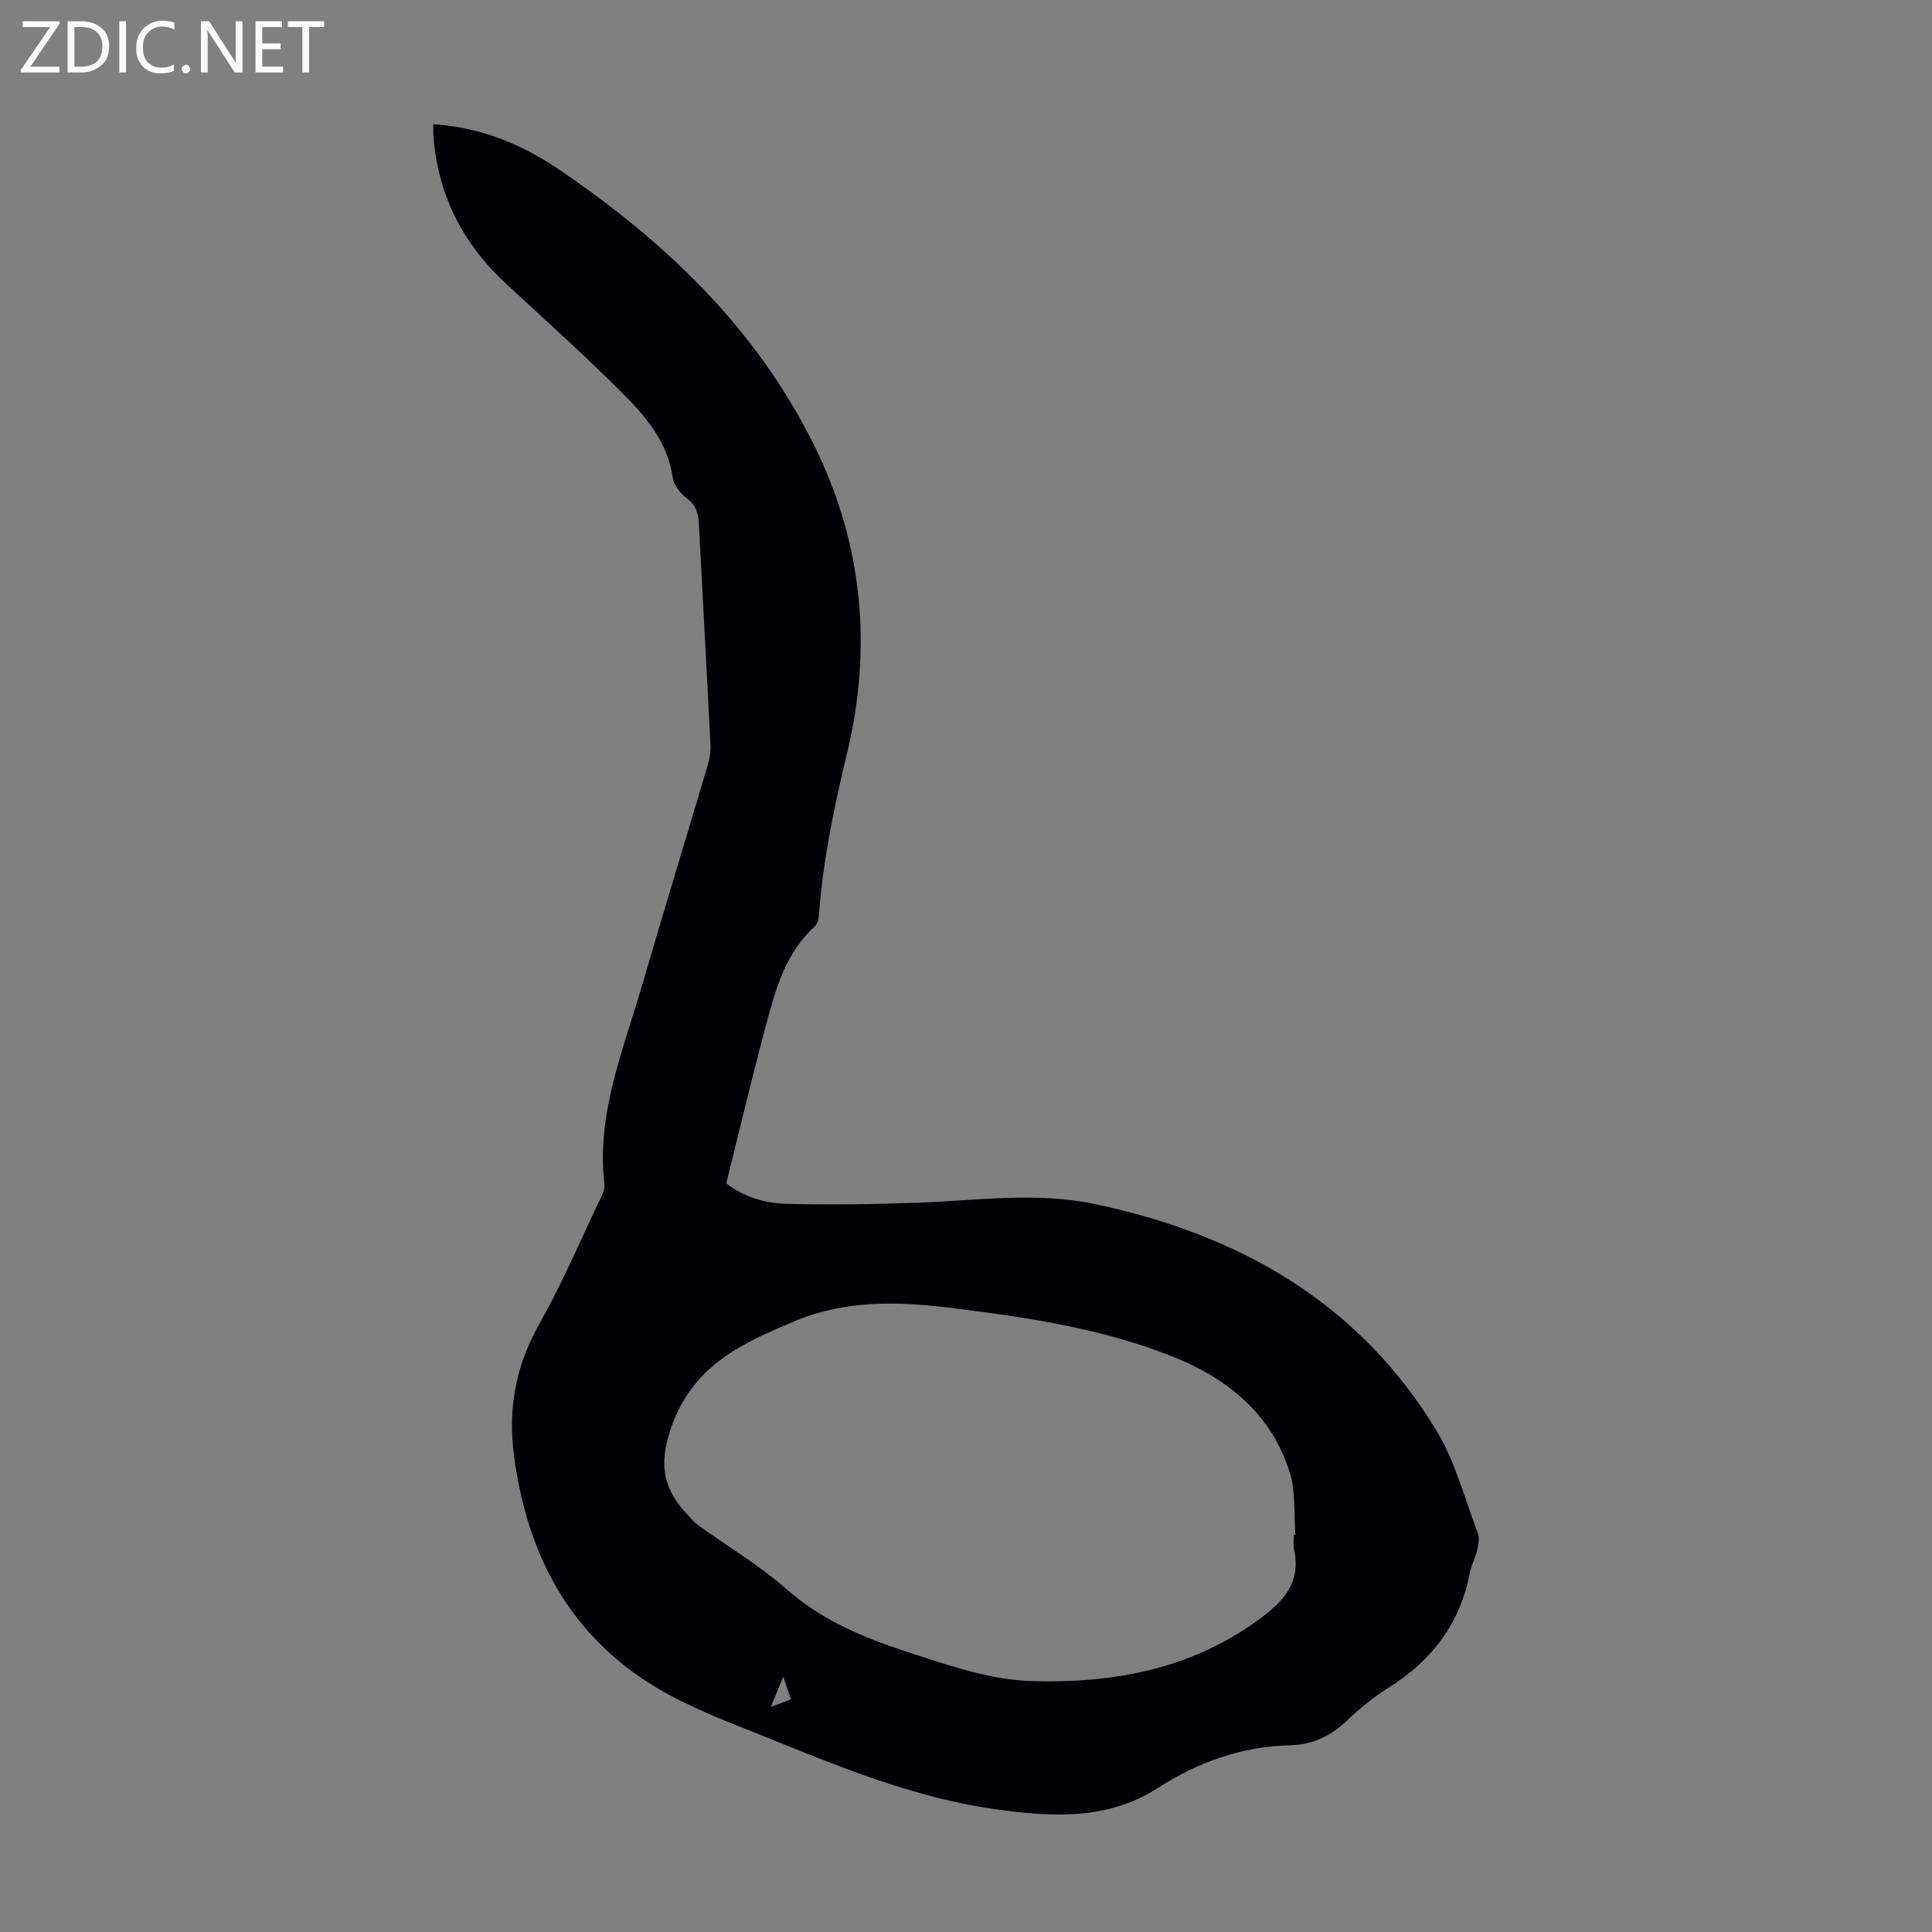 <svg enable-background="new 0 0 400 400" viewBox="0 0 400 400" xmlns="http://www.w3.org/2000/svg"><rect x="0" y="0" width="400" height="400" fill="#808080" stroke="none"/><g fill="#fafafb"><path d="m12.4 4.8-6.1 9h6v1.2h-8v-.5l6.1-8.9h-5.7v-1.2h7.6v.4z"/><path d="m14 15v-10.6h3c1.6 0 2.9.5 4 1.4s1.6 2.2 1.6 3.8-.5 3-1.6 3.9-2.4 1.5-4 1.5zm1.4-9.4v8.2h1.6c1.3 0 2.4-.4 3.1-1.1s1.1-1.8 1.1-3.1-.4-2.3-1.2-3-1.8-1-3.1-1z"/><path d="m26.1 4.4v10.6h-1.4v-10.6z"/><path d="m36.1 14.6c-.8.4-1.8.6-2.9.6-1.5 0-2.7-.5-3.6-1.4s-1.4-2.2-1.4-3.8c0-1.7.5-3.1 1.5-4.1s2.3-1.6 3.9-1.6c1 0 1.8.1 2.5.4v1.4c-.8-.4-1.6-.6-2.5-.6-1.2 0-2.1.4-2.9 1.2s-1.1 1.8-1.1 3.2c0 1.3.3 2.3 1 3s1.6 1.1 2.7 1.1c1 0 2-.2 2.7-.7v1.3z"/><path d="m37.6 14.3c0-.2.1-.5.3-.6s.4-.3.6-.3c.3 0 .5.1.6.3s.3.4.3.6-.1.4-.3.6-.4.3-.6.3c-.3 0-.5-.1-.6-.3s-.3-.4-.3-.6z"/><path d="m50.2 15h-1.6l-5.3-8.2c-.2-.2-.3-.5-.4-.7 0 .2.1.7.1 1.5v7.4h-1.4v-10.6h1.7l5.2 8.1c.2.4.4.6.4.7 0-.3-.1-.8-.1-1.5v-7.3h1.4z"/><path d="m58.6 15h-5.7v-10.6h5.5v1.2h-4.1v3.4h3.8v1.2h-3.8v3.6h4.3z"/><path d="m67.1 5.6h-3.1v9.4h-1.4v-9.4h-3v-1.2h7.5z"/></g><path d="m89.72 25.72c9.97.65 18.45 4.22 26.23 9.52 21.86 14.87 40.55 32.7 52.51 56.75 10.19 20.49 12.2 41.96 6.9 64-2.65 11.01-4.95 22-5.8 33.28-.06.85-.25 1.95-.81 2.46-6.08 5.49-8.15 12.98-10.14 20.42-2.88 10.79-5.46 21.66-8.25 32.85 3.52 2.76 7.93 4.12 12.47 4.24 9.04.23 18.09.09 27.13-.23 12.27-.44 24.55-2.3 36.79.29 29.68 6.28 54.43 20.25 70.56 46.73 3.94 6.47 5.91 14.15 8.64 21.33.39 1.04.14 2.42-.12 3.58-.34 1.52-1.17 2.93-1.46 4.45-1.99 10.6-7.82 18.39-16.92 24.05-3.12 1.94-6 4.35-8.67 6.88-3.33 3.16-7.09 4.91-11.66 5.02-9.99.24-19.04 3.45-27.37 8.82-10.46 6.75-21.99 6.04-33.47 4.45-19.59-2.71-37.44-10.99-55.62-18.13-2.7-1.06-5.35-2.27-7.98-3.49-22.05-10.24-33.18-28.02-36.27-51.71-1.29-9.86.42-18.62 5.3-27.26 4.61-8.16 8.29-16.84 12.34-25.31.52-1.09 1.22-2.35 1.1-3.45-1.72-14.55 3.84-27.71 7.76-41.17 4.44-15.23 9.09-30.41 13.6-45.62.4-1.36.66-2.85.59-4.26-.76-15.2-1.62-30.4-2.39-45.6-.11-2.22-.53-3.98-2.53-5.45-1.33-.98-2.67-2.74-2.9-4.31-1.05-7.25-5.47-12.5-10.27-17.31-7.81-7.83-16.06-15.23-24.19-22.75-9.11-8.43-14.33-18.72-15.12-31.17-.01-.51.02-1.05.02-1.9zm178.16 292.06c.11-.01.22-.02.32-.02-.34-4.32.09-8.88-1.17-12.91-3.79-12.07-12.82-19.42-24.16-23.95-14.86-5.93-30.57-8.22-46.35-10.16-10.88-1.34-21.65-1.55-32 2.8-10.84 4.55-21.02 9.06-25.55 21.99-2.78 7.92-1.52 13.02 3.65 18.37.62.64 1.2 1.36 1.92 1.87 6.16 4.43 12.75 8.36 18.42 13.35 7.98 7.03 17.42 10.51 27.23 13.67 7.78 2.5 15.47 5.07 23.76 5.28 16.71.42 32.41-2.48 46.35-12.52 5.23-3.77 9.15-7.7 7.62-14.76-.22-.95-.04-2-.04-3.01zm-108.29 35.63c1.9-.71 2.99-1.12 4.17-1.56-.53-1.57-.94-2.78-1.6-4.72-.95 2.31-1.6 3.91-2.57 6.28z" fill="#010105"/></svg>